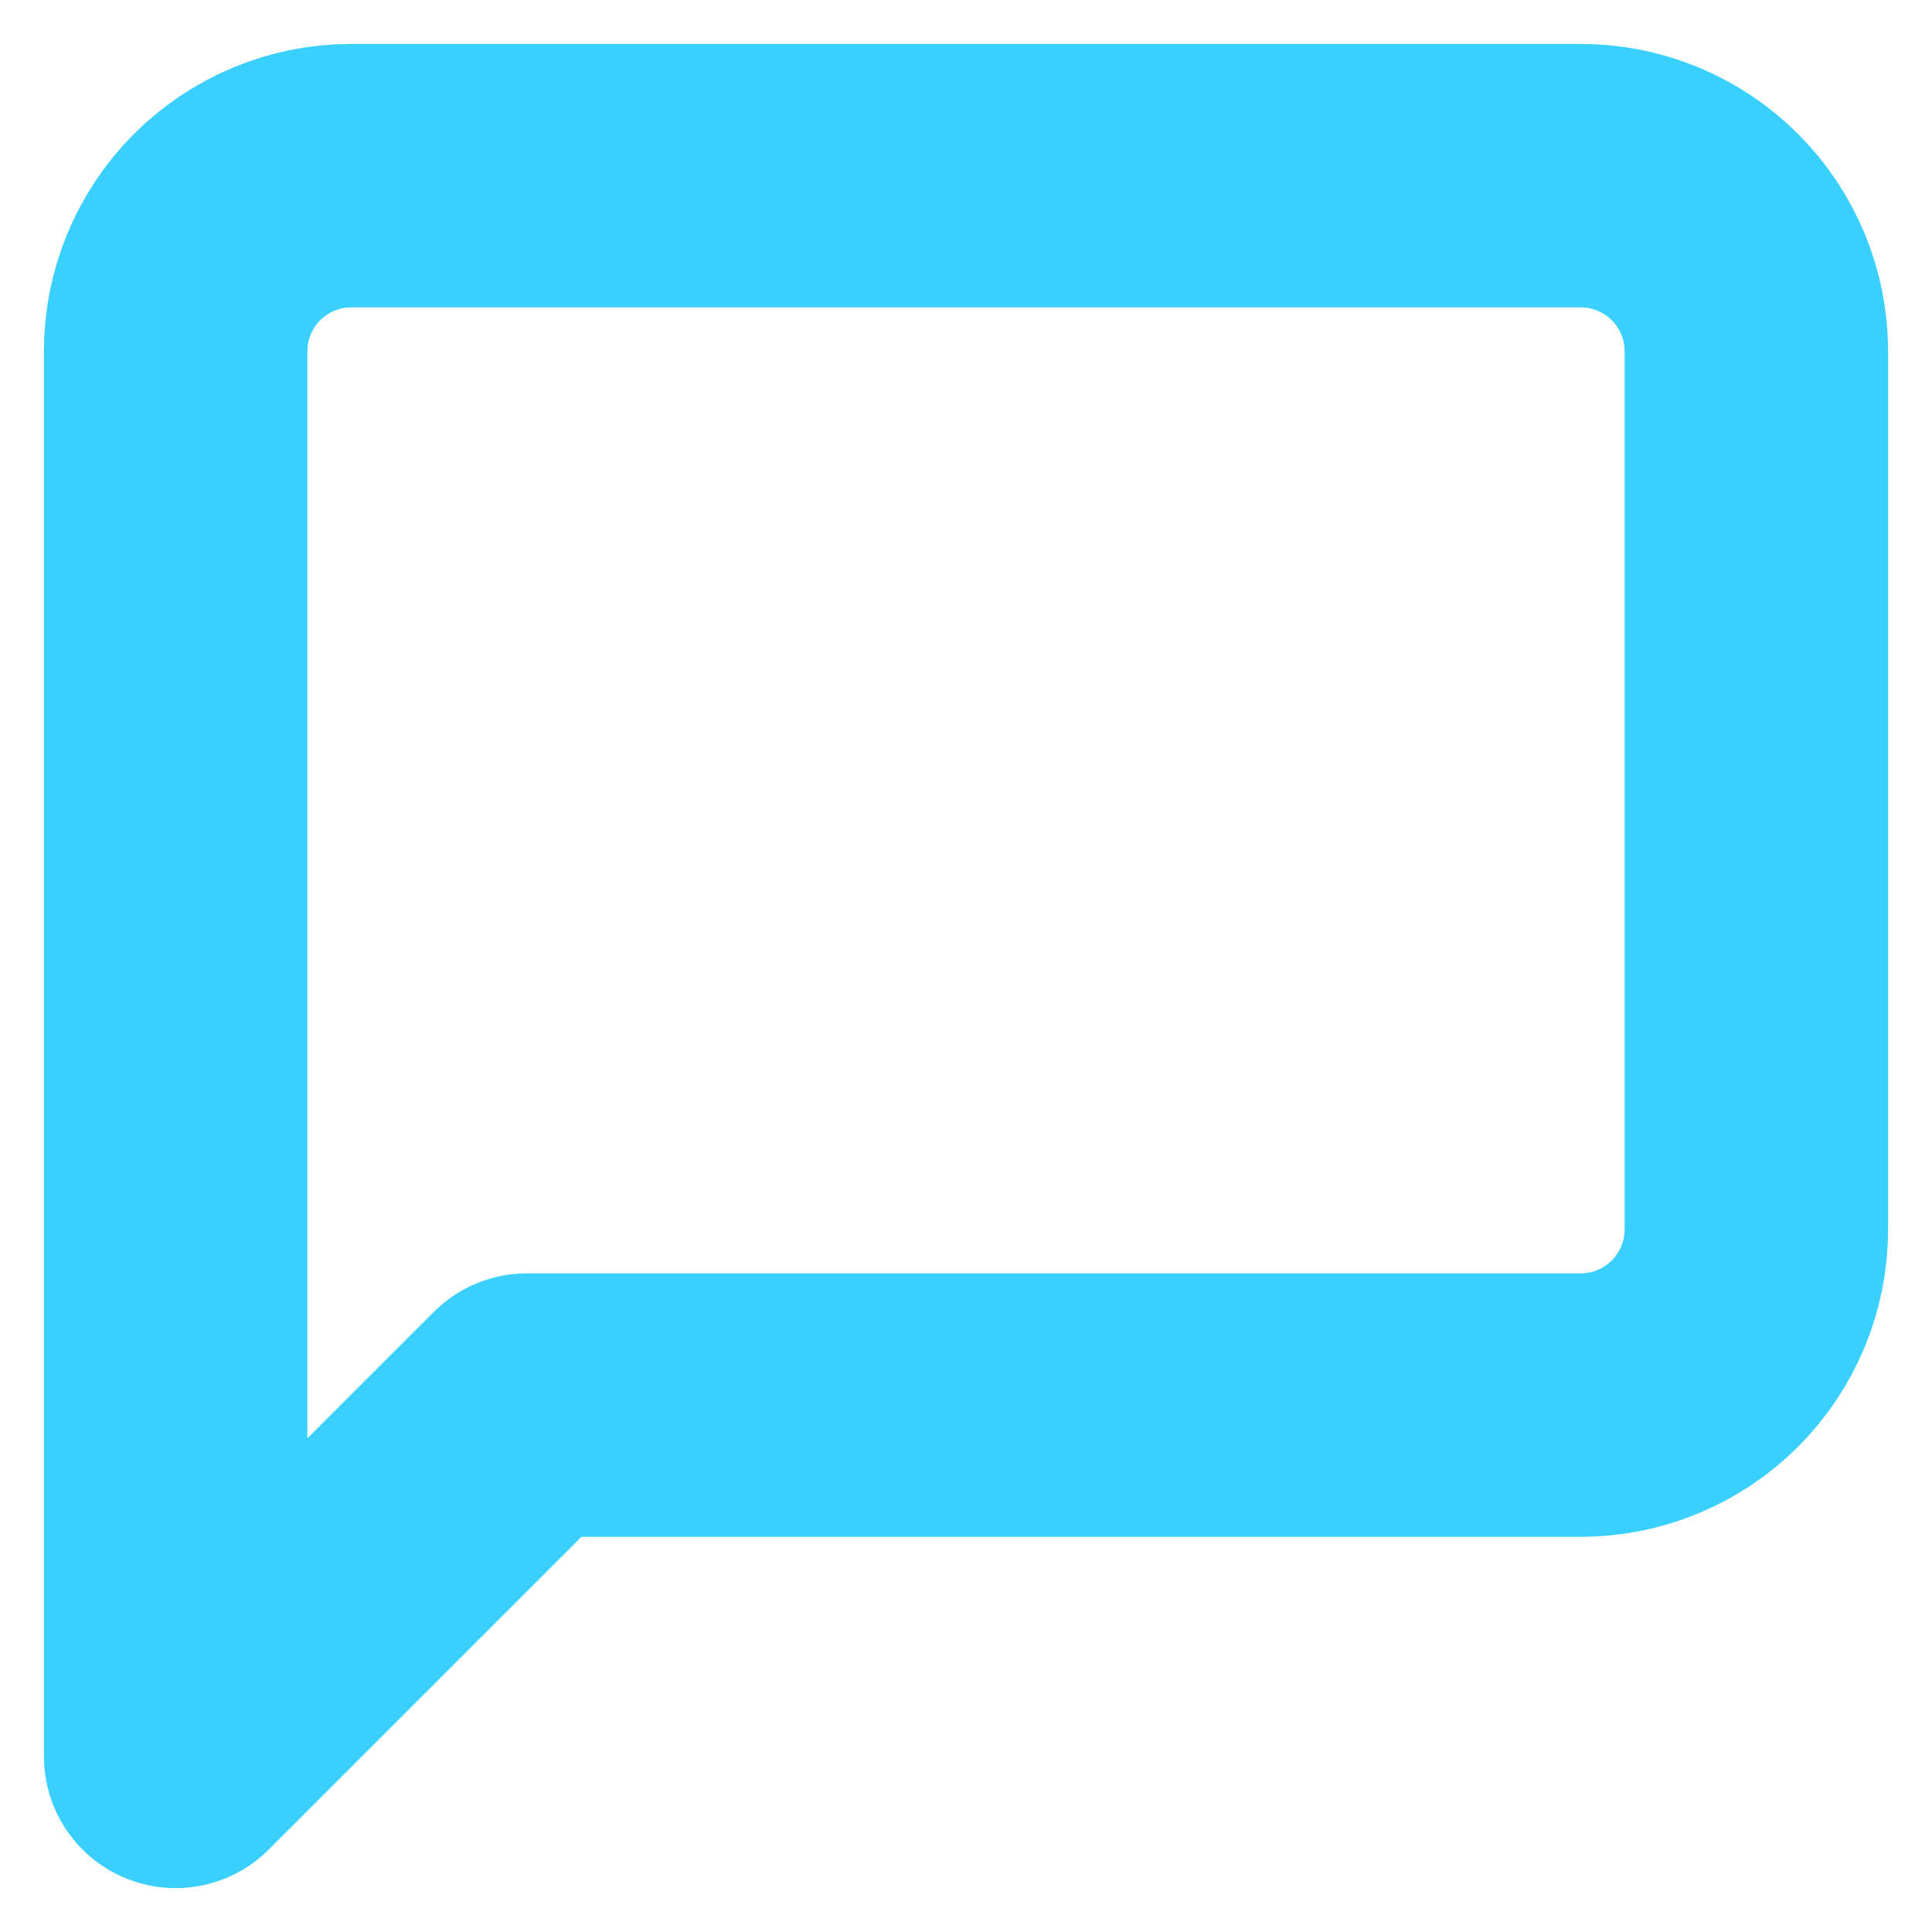<svg width="22" height="22" viewBox="0 0 22 22" fill="none" xmlns="http://www.w3.org/2000/svg">
<path d="M20 14C20 14.53 19.789 15.039 19.414 15.414C19.039 15.789 18.53 16 18 16H6L2 20V4C2 3.47 2.211 2.961 2.586 2.586C2.961 2.211 3.47 2 4 2H18C18.53 2 19.039 2.211 19.414 2.586C19.789 2.961 20 3.47 20 4V14Z" stroke="#39D0FF" stroke-width="3" stroke-linecap="round" stroke-linejoin="round"/>
</svg>
